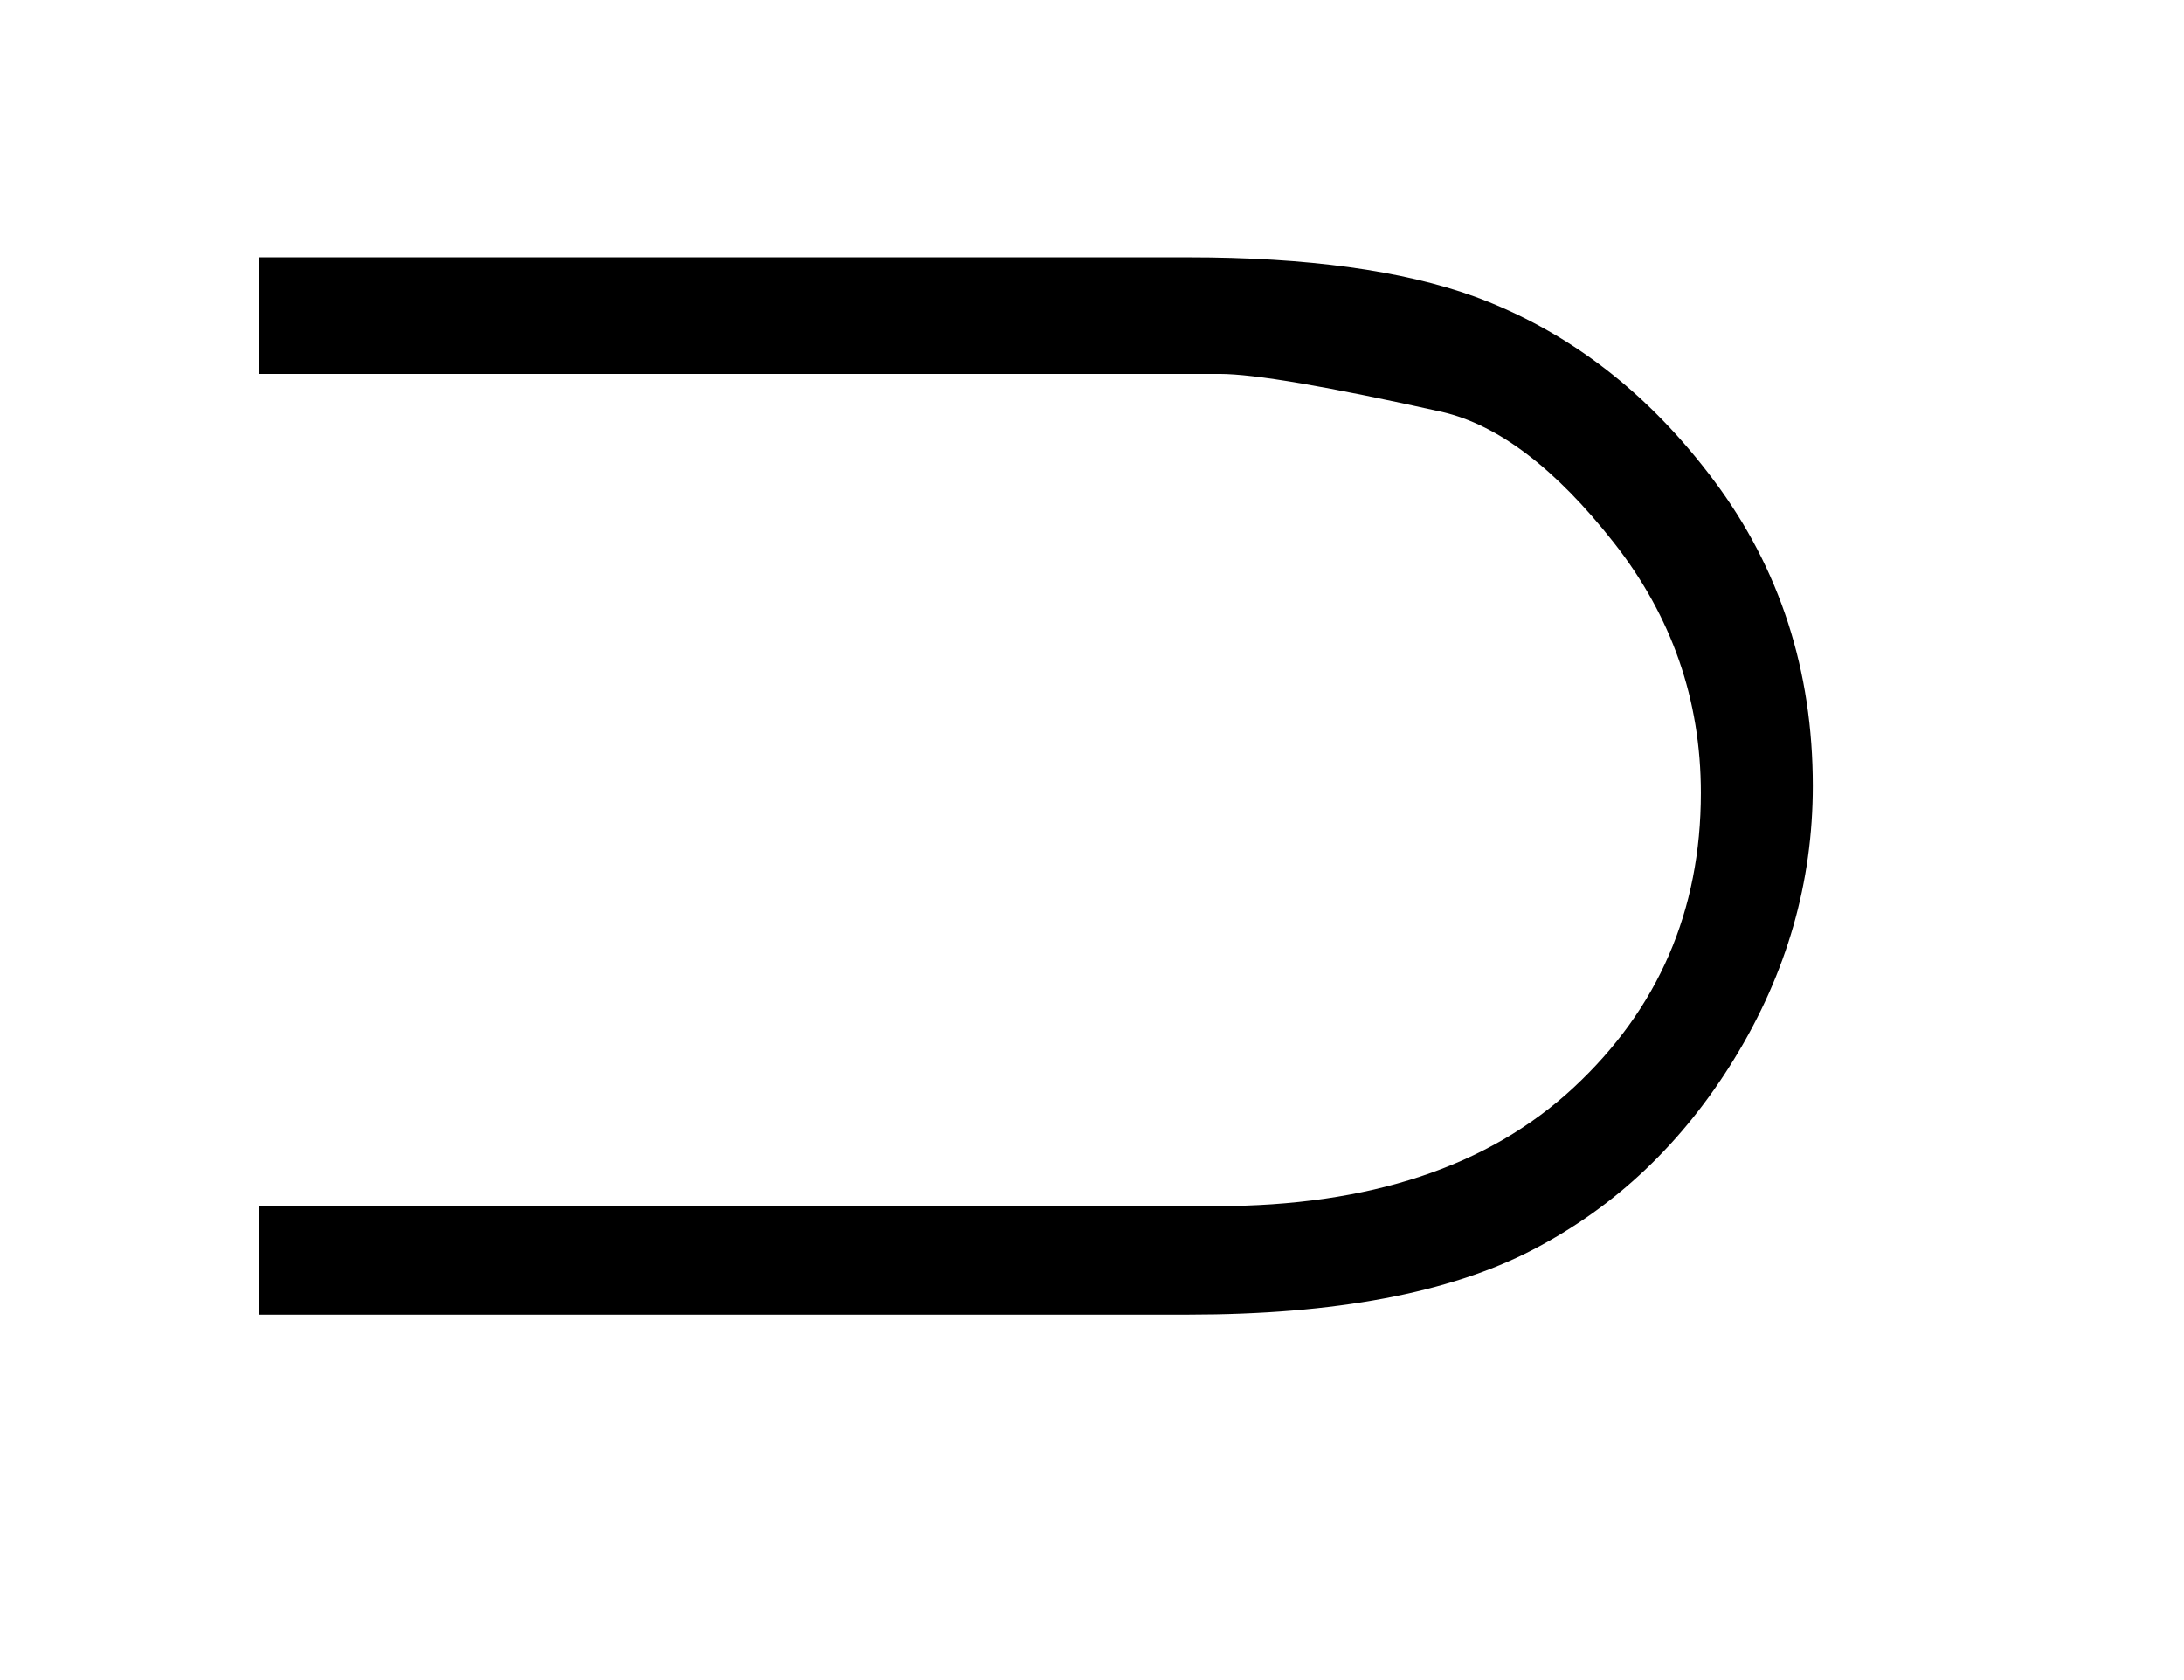 <?xml version="1.0" encoding="UTF-8"?>
<!DOCTYPE svg PUBLIC '-//W3C//DTD SVG 1.0//EN'
          'http://www.w3.org/TR/2001/REC-SVG-20010904/DTD/svg10.dtd'>
<svg stroke-dasharray="none" shape-rendering="auto" xmlns="http://www.w3.org/2000/svg" font-family="'Dialog'" text-rendering="auto" width="13" fill-opacity="1" color-interpolation="auto" color-rendering="auto" preserveAspectRatio="xMidYMid meet" font-size="12px" viewBox="0 0 13 10" fill="black" xmlns:xlink="http://www.w3.org/1999/xlink" stroke="black" image-rendering="auto" stroke-miterlimit="10" stroke-linecap="square" stroke-linejoin="miter" font-style="normal" stroke-width="1" height="10" stroke-dashoffset="0" font-weight="normal" stroke-opacity="1"
><!--Generated by the Batik Graphics2D SVG Generator--><defs id="genericDefs"
  /><g
  ><defs id="defs1"
    ><clipPath clipPathUnits="userSpaceOnUse" id="clipPath1"
      ><path d="M1.125 1.979 L9.049 1.979 L9.049 8.011 L1.125 8.011 L1.125 1.979 Z"
      /></clipPath
      ><clipPath clipPathUnits="userSpaceOnUse" id="clipPath2"
      ><path d="M35.926 63.239 L35.926 255.949 L289.105 255.949 L289.105 63.239 Z"
      /></clipPath
    ></defs
    ><g transform="scale(1.576,1.576) translate(-1.125,-1.979) matrix(0.031,0,0,0.031,0,0)"
    ><path d="M67.875 224 L67.875 210.781 L184.453 210.781 Q212.438 210.781 227.969 196.375 Q243.516 181.953 243.516 160.438 Q243.516 143.422 232.891 129.922 Q222.281 116.422 212.016 114.031 Q191.203 109.391 184.875 109.391 L67.875 109.391 L67.875 95.188 L181.078 95.188 Q202.734 95.188 215.953 99.969 Q233.109 106.297 245.125 122.406 Q257.156 138.5 257.156 159.594 Q257.156 177.172 247.656 192.719 Q238.172 208.25 222.984 216.125 Q207.797 224 181.078 224 L67.875 224 Z" stroke="none" clip-path="url(#clipPath2)"
    /></g
  ></g
></svg
>
